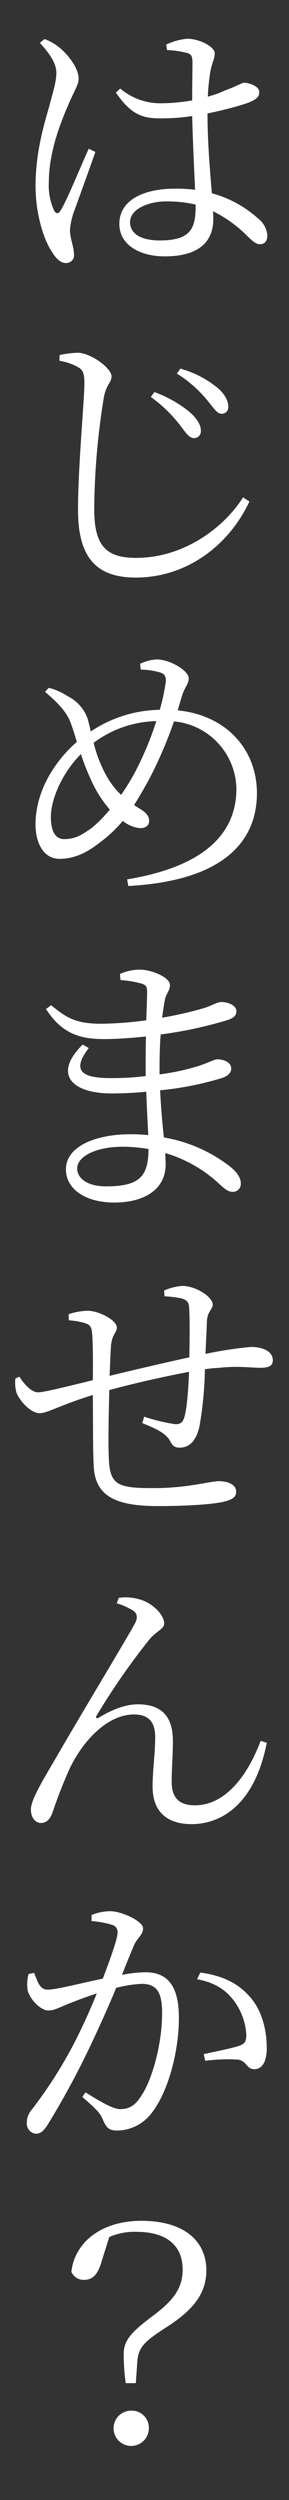 <svg xmlns="http://www.w3.org/2000/svg" width="67.567" height="583.788"><rect width="100%" height="100%" fill="#333333" stroke="none"/><defs><clipPath id="a"><path data-name="長方形 1252" fill="#fff" d="M0 0h67.567v583.788H0z"/></clipPath></defs><g data-name="グループ 168" clip-path="url(#a)"><path data-name="パス 323" d="M38.378 301.352a13.252 13.252 0 014.189-1.081c3.244 0 7.162 2.568 7.162 4.392 0 1.081-1.216 1.486-1.352 3.851-.068 1.959-.2 4.662-.338 7.635a93.208 93.208 0 0110.608-1.621c2.77 0 5.135 1.013 5.135 3.108 0 1.351-1.013 1.757-2.838 1.757-2.568 0-5.067-.473-9.662 0a33.587 33.587 0 00-3.379.338 84.729 84.729 0 01-1.279 13.38c-.676 3.04-2.163 4.932-4.595 4.932-.946 0-1.554-.2-2.23-1.486-1.013-2.028-3.919-3.176-6.554-4.257l.473-1.487a40.965 40.965 0 007.3 1.757c1.014 0 1.689-.27 2.1-1.689.608-2.027.946-6.824 1.081-10.54-6.486 1.216-13.986 2.973-18.648 4.256-.136 5.676-.271 11.96-.136 15 .136 7.027 1.554 7.9 10.406 7.9 8.176 0 13.175-1.621 15.338-1.621s4.054.811 4.054 2.432c0 1.284-.811 1.824-2.905 2.365-2.635.608-8.446 1.013-15.27 1.013-9.594 0-14.865-2.027-15.135-9.527-.2-3.716-.136-10.135-.2-16.419-7.972 2.5-10.608 4.256-12.432 4.256s-4.325-2.3-5.405-4.73a8.929 8.929 0 01-.27-3.378l.946-.406c1.081 1.689 2.77 3.649 4.391 3.649 1.419 0 8.311-1.757 12.77-2.838.068-4.595 0-8.717-.135-10.608-.135-1.959-.54-2.3-1.622-2.7a16.322 16.322 0 00-3.851-.675l-.068-1.419a14.982 14.982 0 014.46-.811c2.568 0 6.824 2.163 6.824 3.919 0 1.216-1.081 1.486-1.351 4.121-.135 1.554-.2 4.122-.338 7.162 4.391-1.081 12.7-3.04 18.648-4.324.068-3.986.135-9.257-.068-11.824-.068-1.081-.608-1.622-1.824-1.959a24.838 24.838 0 00-3.919-.473zM21.419 447.167a11.856 11.856 0 014.325-.878c2.77 0 7.7 2.364 7.7 3.986 0 1.554-1.351 2.23-2.094 3.919-.676 1.553-1.689 4.054-2.838 6.959a31.576 31.576 0 015.473-.608c4.865 0 7.837 2.77 7.837 10.608 0 7.973-2.5 17.3-6.351 22.229a10.2 10.2 0 01-8.04 4.122c-2.23 0-2.635-.878-3.514-2.838-.473-1.081-1.013-1.824-4.662-5l.743-1.081c3.513 2.229 6.486 3.919 8.04 3.919 2.028 0 3.581-.675 5.2-3.445 2.229-3.379 4.662-11.487 4.662-18.987 0-4.73-1.148-6.825-4.8-6.825a28.783 28.783 0 00-5.946.946c-1.824 4.46-4.121 9.527-6.216 13.919a194.917 194.917 0 01-9.8 18.04c-1.013 1.622-1.824 2.1-2.77 2.1a2.378 2.378 0 01-2.094-2.568 4.535 4.535 0 011.148-3.041 104.73 104.73 0 0010.338-16.351c1.554-3.109 3.379-7.027 4.865-10.811a114.333 114.333 0 00-5.946 2.162c-2.838 1.081-3.851 1.824-5.405 1.824-1.757 0-4.257-2.568-4.8-4.662a9.35 9.35 0 01.2-3.851l1.283-.27c.811 1.824 1.217 3.919 3.176 3.919 2.094 0 7.973-1.554 12.905-2.568 1.959-5.135 3.446-9.459 3.446-10.676a1.738 1.738 0 00-1.081-1.824 22.792 22.792 0 00-5-.946zm5.878-72.771l.473-1.283a11.267 11.267 0 014.527.27c3.175.743 6.081 3.581 6.081 5.743 0 1.284-1.892 1.757-3.514 3.784a159.285 159.285 0 00-12.23 17.636c-.405.54-.068.878.473.54 3.446-2.094 6.486-3.108 9.122-3.108 5.405 0 8.041 2.7 8.176 8.041.068 3.04-.271 6.959-.271 10.068 0 3.649 1.689 5.473 5.405 5.473 7.365 0 12.5-7.3 15.405-15.068l1.419.473c-2.839 14.593-10.809 18.987-17.566 18.987-5.676 0-9.122-2.838-9.122-8.783 0-3.716.608-7.7.608-11.554 0-2.973-1.081-5.27-4.932-5.27-6.216 0-11.892 6.081-15 12.5a109.727 109.727 0 00-4.122 10.541c-.608 1.486-1.351 2.3-2.7 2.3-1.148 0-2.3-1.148-2.3-3.108 0-2.365 2.634-6.554 6.081-12.5 5.743-9.932 15.676-26.351 18.108-30.743.878-1.554.676-2.5-.2-3.176a14.958 14.958 0 00-3.921-1.763zM10.405 9.123a11.46 11.46 0 013.446 1.959c1.418 1.081 4.527 4.46 4.527 7.3 0 1.487-1.013 2.7-2.635 6.621-1.622 3.784-4.325 10.608-4.325 17.5a14.037 14.037 0 001.216 6.622c.406.811 1.014.946 1.554 0 1.419-2.23 5-11.013 6.554-14.392l1.554.743c-1.215 3.512-3.985 11.146-4.864 13.576a16.945 16.945 0 00-1.08 4.6c0 2.027.946 4.054.946 5.743a1.813 1.813 0 01-1.892 2.027c-1.217 0-2.3-1.013-3.176-2.5-1.892-2.635-3.919-8.783-3.919-15.473 0-7.9 2.027-14.526 3.175-18.513.811-3.175 1.622-5.54 1.689-7.7.068-2.433-1.487-4.595-3.851-7.23zM32.77 155.002a9.9 9.9 0 013.919-1.013c3.04 0 7.432 2.635 7.432 4.391 0 1.352-1.013 2.23-1.554 4.054q-.506 1.621-1.013 3.446c11.554 1.148 18.513 9.324 18.513 19.324 0 10.405-6.689 20.405-30.068 21.689l-.27-1.553c20.473-3.379 25.541-12.568 25.541-21.148a16.081 16.081 0 00-14.595-15.74 99.784 99.784 0 01-5.811 13.514c-1.284 2.3-2.433 4.324-3.514 6.014.338.27.743.473 1.013.676 1.283.743 2.5 1.621 2.5 2.973 0 1.216-.878 1.757-2.1 1.757a7.7 7.7 0 01-4.054-1.689 31.864 31.864 0 01-5.405 5.067c-2.568 2.028-5.608 3.784-9.392 3.784-3.851 0-5.608-3.919-5.608-7.972 0-9.189 6.081-16.284 9.662-19.324-.473-1.622-.946-3.109-1.418-4.392-.878-2.5-2.905-4.662-6.014-7.3l.878-.946a14.628 14.628 0 014.527 2.027 9.229 9.229 0 014.595 5.338c.2.811.473 1.824.676 2.838a29.714 29.714 0 0116.148-5.067 49.437 49.437 0 001.419-6.622c.068-1.553-.608-1.959-1.824-2.229a17.3 17.3 0 00-4.054-.541zm4.527 95.879a53.449 53.449 0 009.327-2.029c2.229-.743 3.445-1.487 4.189-1.487 1.487 0 3.244.676 3.244 2.162 0 .946-.743 1.689-2.028 2.163a73.95 73.95 0 01-14.594 2.905c.2 4.256.54 7.9.878 11.013a34.624 34.624 0 0115.676 6.959c1.418 1.217 2.3 2.433 2.3 3.716a1.834 1.834 0 01-1.824 2.028c-1.216 0-1.959-.743-3.175-1.824a31.491 31.491 0 00-12.635-7.23c0 .946.068 1.824.068 2.7 0 5.54-4.662 8.851-12.027 8.851-6.554 0-11.283-3.04-11.283-7.77 0-5.27 6.824-8.176 15.067-8.176a41.5 41.5 0 014.189.2c-.136-2.568-.338-6.148-.473-10.135q-4.054.405-8.108.406c-9.257 0-13.784-4.46-6.756-11.419l1.418.811c-4.189 5.473-1.418 7.027 5.2 7.027a65.166 65.166 0 008.108-.473v-2.627c0-2.162 0-4.46.068-6.621-3.311.338-6.689.608-9.865.608-6.149 0-10.068-1.689-13.514-7.027l1.217-.878c3.243 2.635 5.405 4.324 11.621 4.324a81.943 81.943 0 0010.608-.811c.135-3.379.2-5.946.2-6.554 0-1.352-.27-1.689-1.351-2.027a24.905 24.905 0 00-4.865-.811l-.135-1.419a11.535 11.535 0 014.595-1.013c2.905 0 7.095 1.824 7.095 3.581 0 1.419-.946 1.959-1.216 3.649a77.74 77.74 0 00-.608 3.986 85.149 85.149 0 0010-2.3c1.757-.608 2.905-1.352 3.851-1.352 1.554 0 3.514.743 3.514 2.163 0 1.148-.946 1.689-2.229 2.094a96.288 96.288 0 01-15.473 3.311c-.2 2.229-.271 4.932-.271 8.107zm-11.621-61.829a27.618 27.618 0 01-4.46-7.095 52.83 52.83 0 01-2.3-5.878c-4.595 4.662-7.026 10.743-7.026 14.662 0 3.649 1.216 5.2 3.108 5.2 2.635 0 4.189-1.013 6.486-2.634a31.422 31.422 0 004.192-4.255zM13.919 84.258v-1.351a24.015 24.015 0 014.392-.541c3.175.2 7.77 3.649 7.77 5.54 0 1.419-1.283 1.892-1.824 5a170.122 170.122 0 00-2.233 25.812c0 8.378 2.432 11.554 9.8 11.554 11.217 0 20.541-7.095 25-14.122l1.486.946c-4.865 10.406-14.8 17.771-26.554 17.771-8.986 0-13.513-4.392-13.513-15.744 0-10.2 1.486-25.676 1.486-29.527 0-2.433-.338-3.243-1.486-3.851a12.417 12.417 0 00-4.324-1.487zm9.865 443.72c-.878 3.109-2.1 4.392-4.122 4.392a3.052 3.052 0 01-2.973-1.892c.878-7.3 7.5-11.892 16.351-11.892 10.27 0 15.2 4.933 15.2 11.554 0 5.2-2.77 9.122-9.459 13.378-5.135 3.311-6.486 4.662-6.689 8.108l-.338 4.865h-2.362a50.132 50.132 0 01-.473-6.757c0-3.04 1.487-4.932 6.419-8.648 5.135-3.784 7.365-6.69 7.365-11.081 0-6.216-4.46-8.852-10.81-8.852a14.78 14.78 0 00-6.351 1.216zM34.73 268.314a35.5 35.5 0 00-6.014-.541c-6.486 0-10.676 2.365-10.676 5.068 0 2.3 2.365 4.189 6.757 4.189 7.973-.001 9.865-2.433 9.933-8.716zm1.824-99.933a25.483 25.483 0 00-14.662 5.071 31.124 31.124 0 002.838 7.432 18.878 18.878 0 003.581 4.73 52.52 52.52 0 003.243-5.27 75.024 75.024 0 005-11.964zm-1.757 398.651a4.122 4.122 0 11-4.122-4.121 4 4 0 014.122 4.121zm4.054-556.626a14.551 14.551 0 014.932-1.354c2.906 0 6.419 1.892 6.419 3.379 0 1.418-.608 1.824-1.081 4.662a49.834 49.834 0 00-.54 5.473 22.908 22.908 0 004.121-1.487c2.838-1.013 3.784-1.757 4.392-1.757 1.419.068 3.514.878 3.514 2.162 0 1.352-.946 1.893-3.109 2.7a83.009 83.009 0 01-8.986 2.3c0 6.891.608 13.581 1.013 18.648a26.347 26.347 0 0110.879 5.95 5.563 5.563 0 012.094 3.784c0 1.351-.541 2.162-1.689 2.162-1.081 0-1.824-.811-3.108-2.027a29.763 29.763 0 00-7.906-5.676c.068.676.068 1.351.068 1.824 0 5.135-3.175 8.716-11.351 8.716-5.879 0-10.608-2.7-10.608-7.567 0-5.675 5.811-8.243 13.04-8.243a33.985 33.985 0 014.662.27c-.2-4.662-.54-11.554-.675-17.229a47.023 47.023 0 01-7.432.54c-4.122 0-6.825-.811-10.406-6.013l1.013-.946a14.517 14.517 0 009.189 3.445 44.007 44.007 0 007.636-.675c0-3.311.068-7.162.068-8.852 0-1.554-.338-1.959-1.284-2.229a21.336 21.336 0 00-4.662-.676zm6.892 37.365a29.753 29.753 0 00-6.825-.743c-4.054 0-8.513 1.689-8.513 4.865 0 2.905 2.973 4.256 6.891 4.256 7.23 0 8.447-2.7 8.447-8.04zm-3.784 51.353a32.3 32.3 0 00-6.689-6.419l.811-1.149a27.837 27.837 0 018.175 4.596c1.824 1.554 2.77 3.176 2.7 4.527a1.558 1.558 0 01-1.622 1.622c-1.145-.002-1.956-1.349-3.375-3.178zm6.487-5.672a29.049 29.049 0 00-7.095-6.216l.811-1.149a23.157 23.157 0 018.243 4.122c1.959 1.486 2.973 3.243 2.973 4.73a1.529 1.529 0 01-1.554 1.684c-1.081 0-1.825-1.284-3.378-3.171zm-1.622 367.161c5.338.743 8.716 2.5 11.419 5.473 2.5 2.635 4.122 7.027 4.122 12.162 0 2.7-.811 4.932-2.905 4.932-1.824 0-1.689-1.824-3.716-2.229a39.447 39.447 0 00-7.771.27l-.338-1.554c2.432-.54 6.554-1.351 8.311-1.959 1.486-.54 1.689-1.216 1.622-2.905a14.761 14.761 0 00-2.7-7.365c-1.892-2.635-4.46-4.46-8.784-5.27z" fill="#fff"/></g></svg>